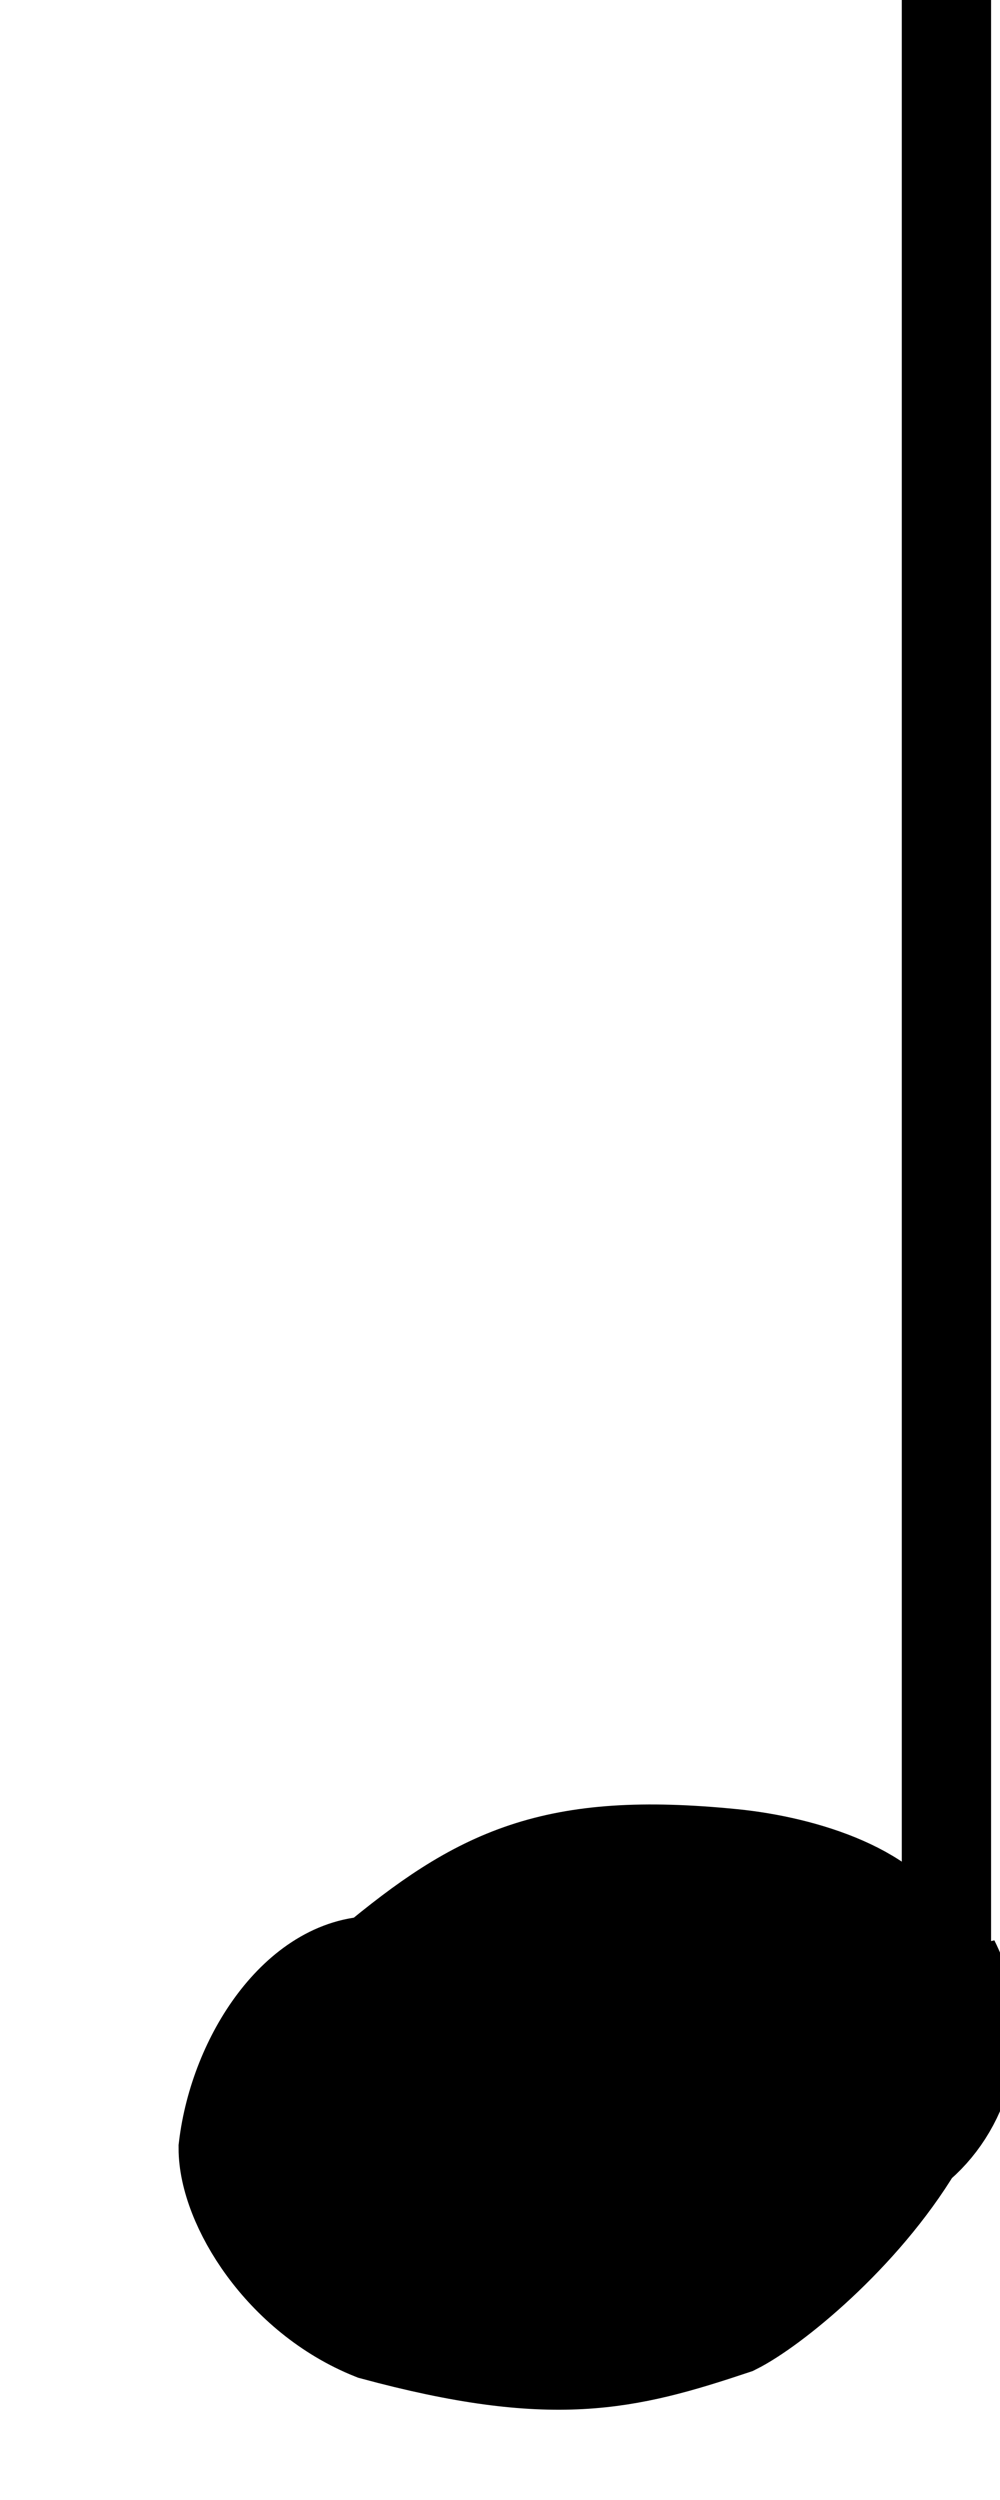 <?xml version="1.0" encoding="UTF-8"?>
<svg width=".2in" height=".5in" version="1.1" viewBox="0 0 5 14" xmlns="http://www.w3.org/2000/svg" xmlns:cc="http://creativecommons.org/ns#" xmlns:dc="http://purl.org/dc/elements/1.1/" xmlns:rdf="http://www.w3.org/1999/02/22-rdf-syntax-ns#">
 <g transform="translate(-59 -112)" stroke="#000">
  <path d="m64 123c0.2 0.4 0.05 0.8-0.2 1-0.3 0.5-0.8 0.9-1 1-0.6 0.2-1 0.3-2 0.03-0.5-0.2-0.8-0.7-0.8-1 0.06-0.5 0.4-1 0.8-1 0.6-0.5 1-0.7 2-0.6 0.4 0.04 0.9 0.2 1 0.5 0.09 0.1 0.2 0.2 0.2 0.3z" fill-rule="evenodd" stop-color="#000000" stroke-width=".6" style="font-variation-settings:normal"/>
  <path d="m64 123v-11" fill="none" stop-color="#000000" stroke-width=".5" style="font-variation-settings:normal"/>
 </g>
</svg>
